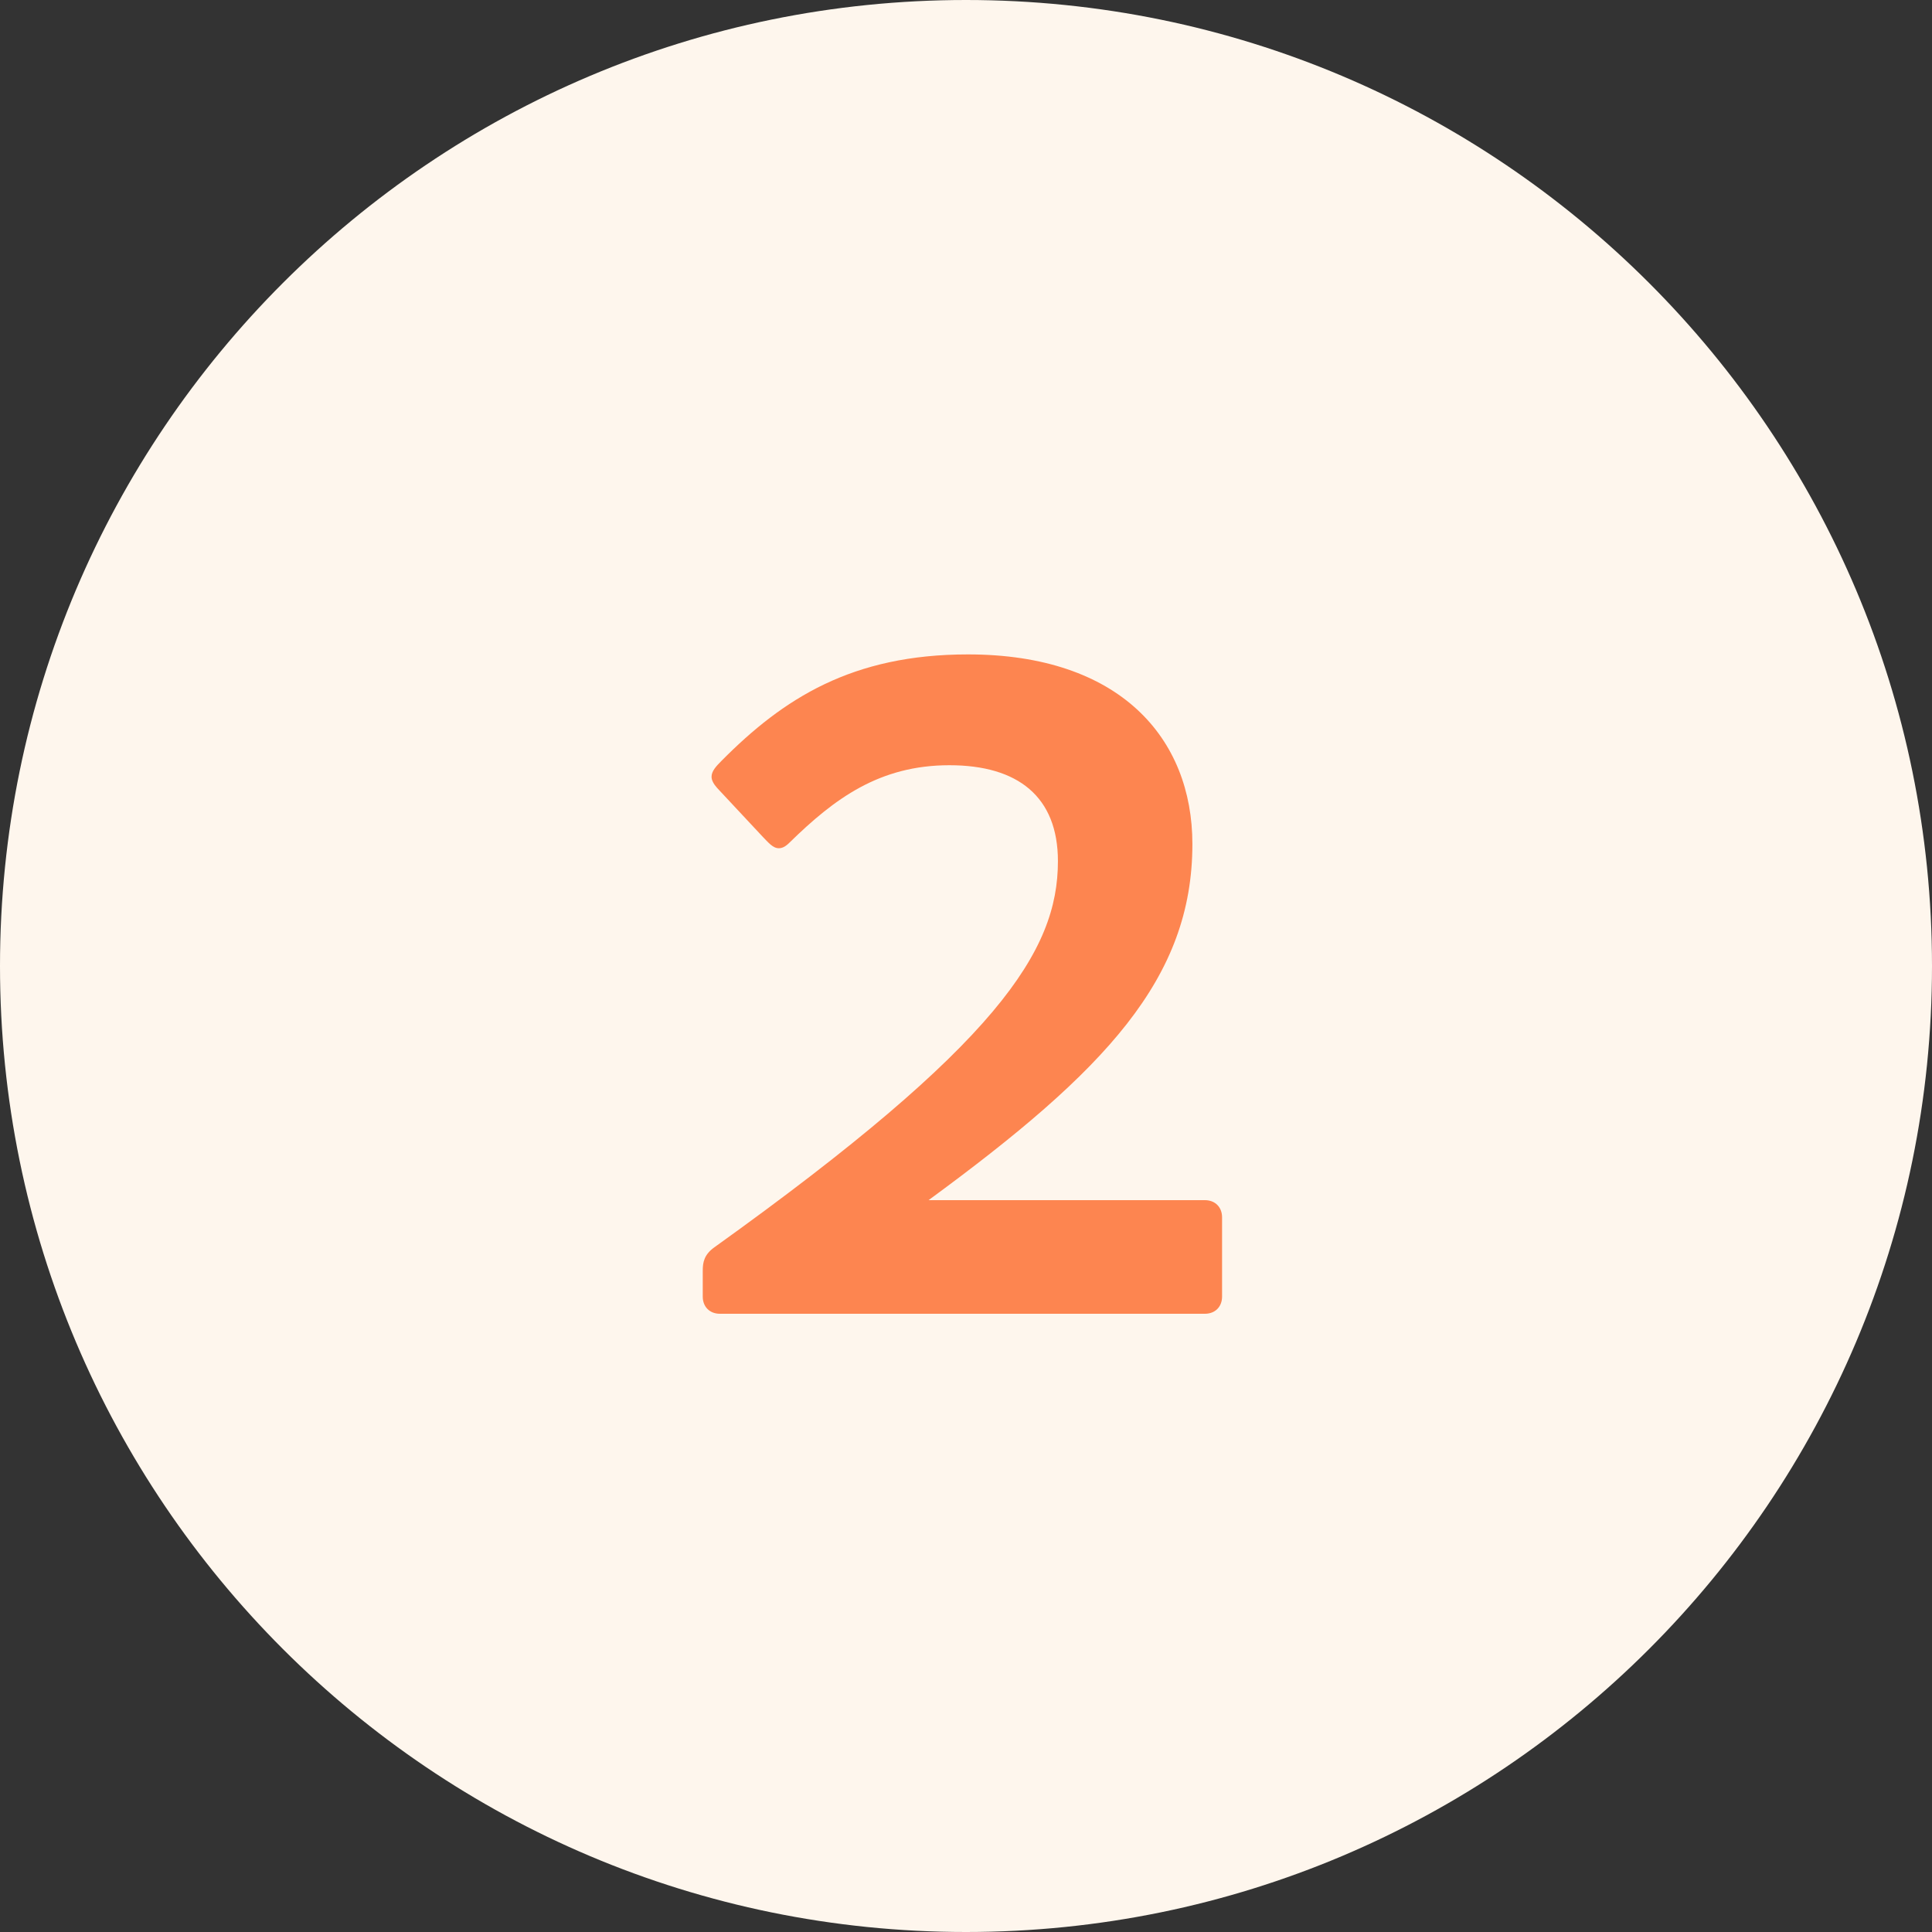 <svg xmlns="http://www.w3.org/2000/svg" viewBox="0 0 50 50" fill="none"><rect x="0" y="0" width="50" height="50" fill="#333333" stroke="none"/><g clip-path="url(#clip0_4103_51518)"><path d="M25 50C38.807 50 50 38.807 50 25C50 11.193 38.807 0 25 0C11.193 0 0 11.193 0 25C0 38.807 11.193 50 25 50Z" fill="#FEF6ED"></path><path d="M24.031 31.06C28.615 27.7 30.859 25.324 30.859 21.844C30.859 19.108 28.987 16.936 25.051 16.936C22.051 16.936 20.275 18.076 18.679 19.684C18.523 19.84 18.415 19.96 18.415 20.104C18.415 20.188 18.463 20.284 18.559 20.392L19.747 21.664C19.879 21.796 19.999 21.952 20.155 21.952C20.239 21.952 20.323 21.916 20.431 21.808C21.595 20.668 22.759 19.804 24.571 19.804C26.347 19.804 27.379 20.62 27.379 22.288C27.379 24.616 25.831 27.016 18.499 32.272C18.223 32.464 18.187 32.668 18.187 32.884V33.556C18.187 33.82 18.367 34 18.631 34H31.183C31.447 34 31.627 33.82 31.627 33.556V31.504C31.627 31.24 31.447 31.06 31.183 31.06H24.031Z" fill="#FD8550"></path></g><defs><rect width="50" height="50" fill="white"></rect></defs></svg>